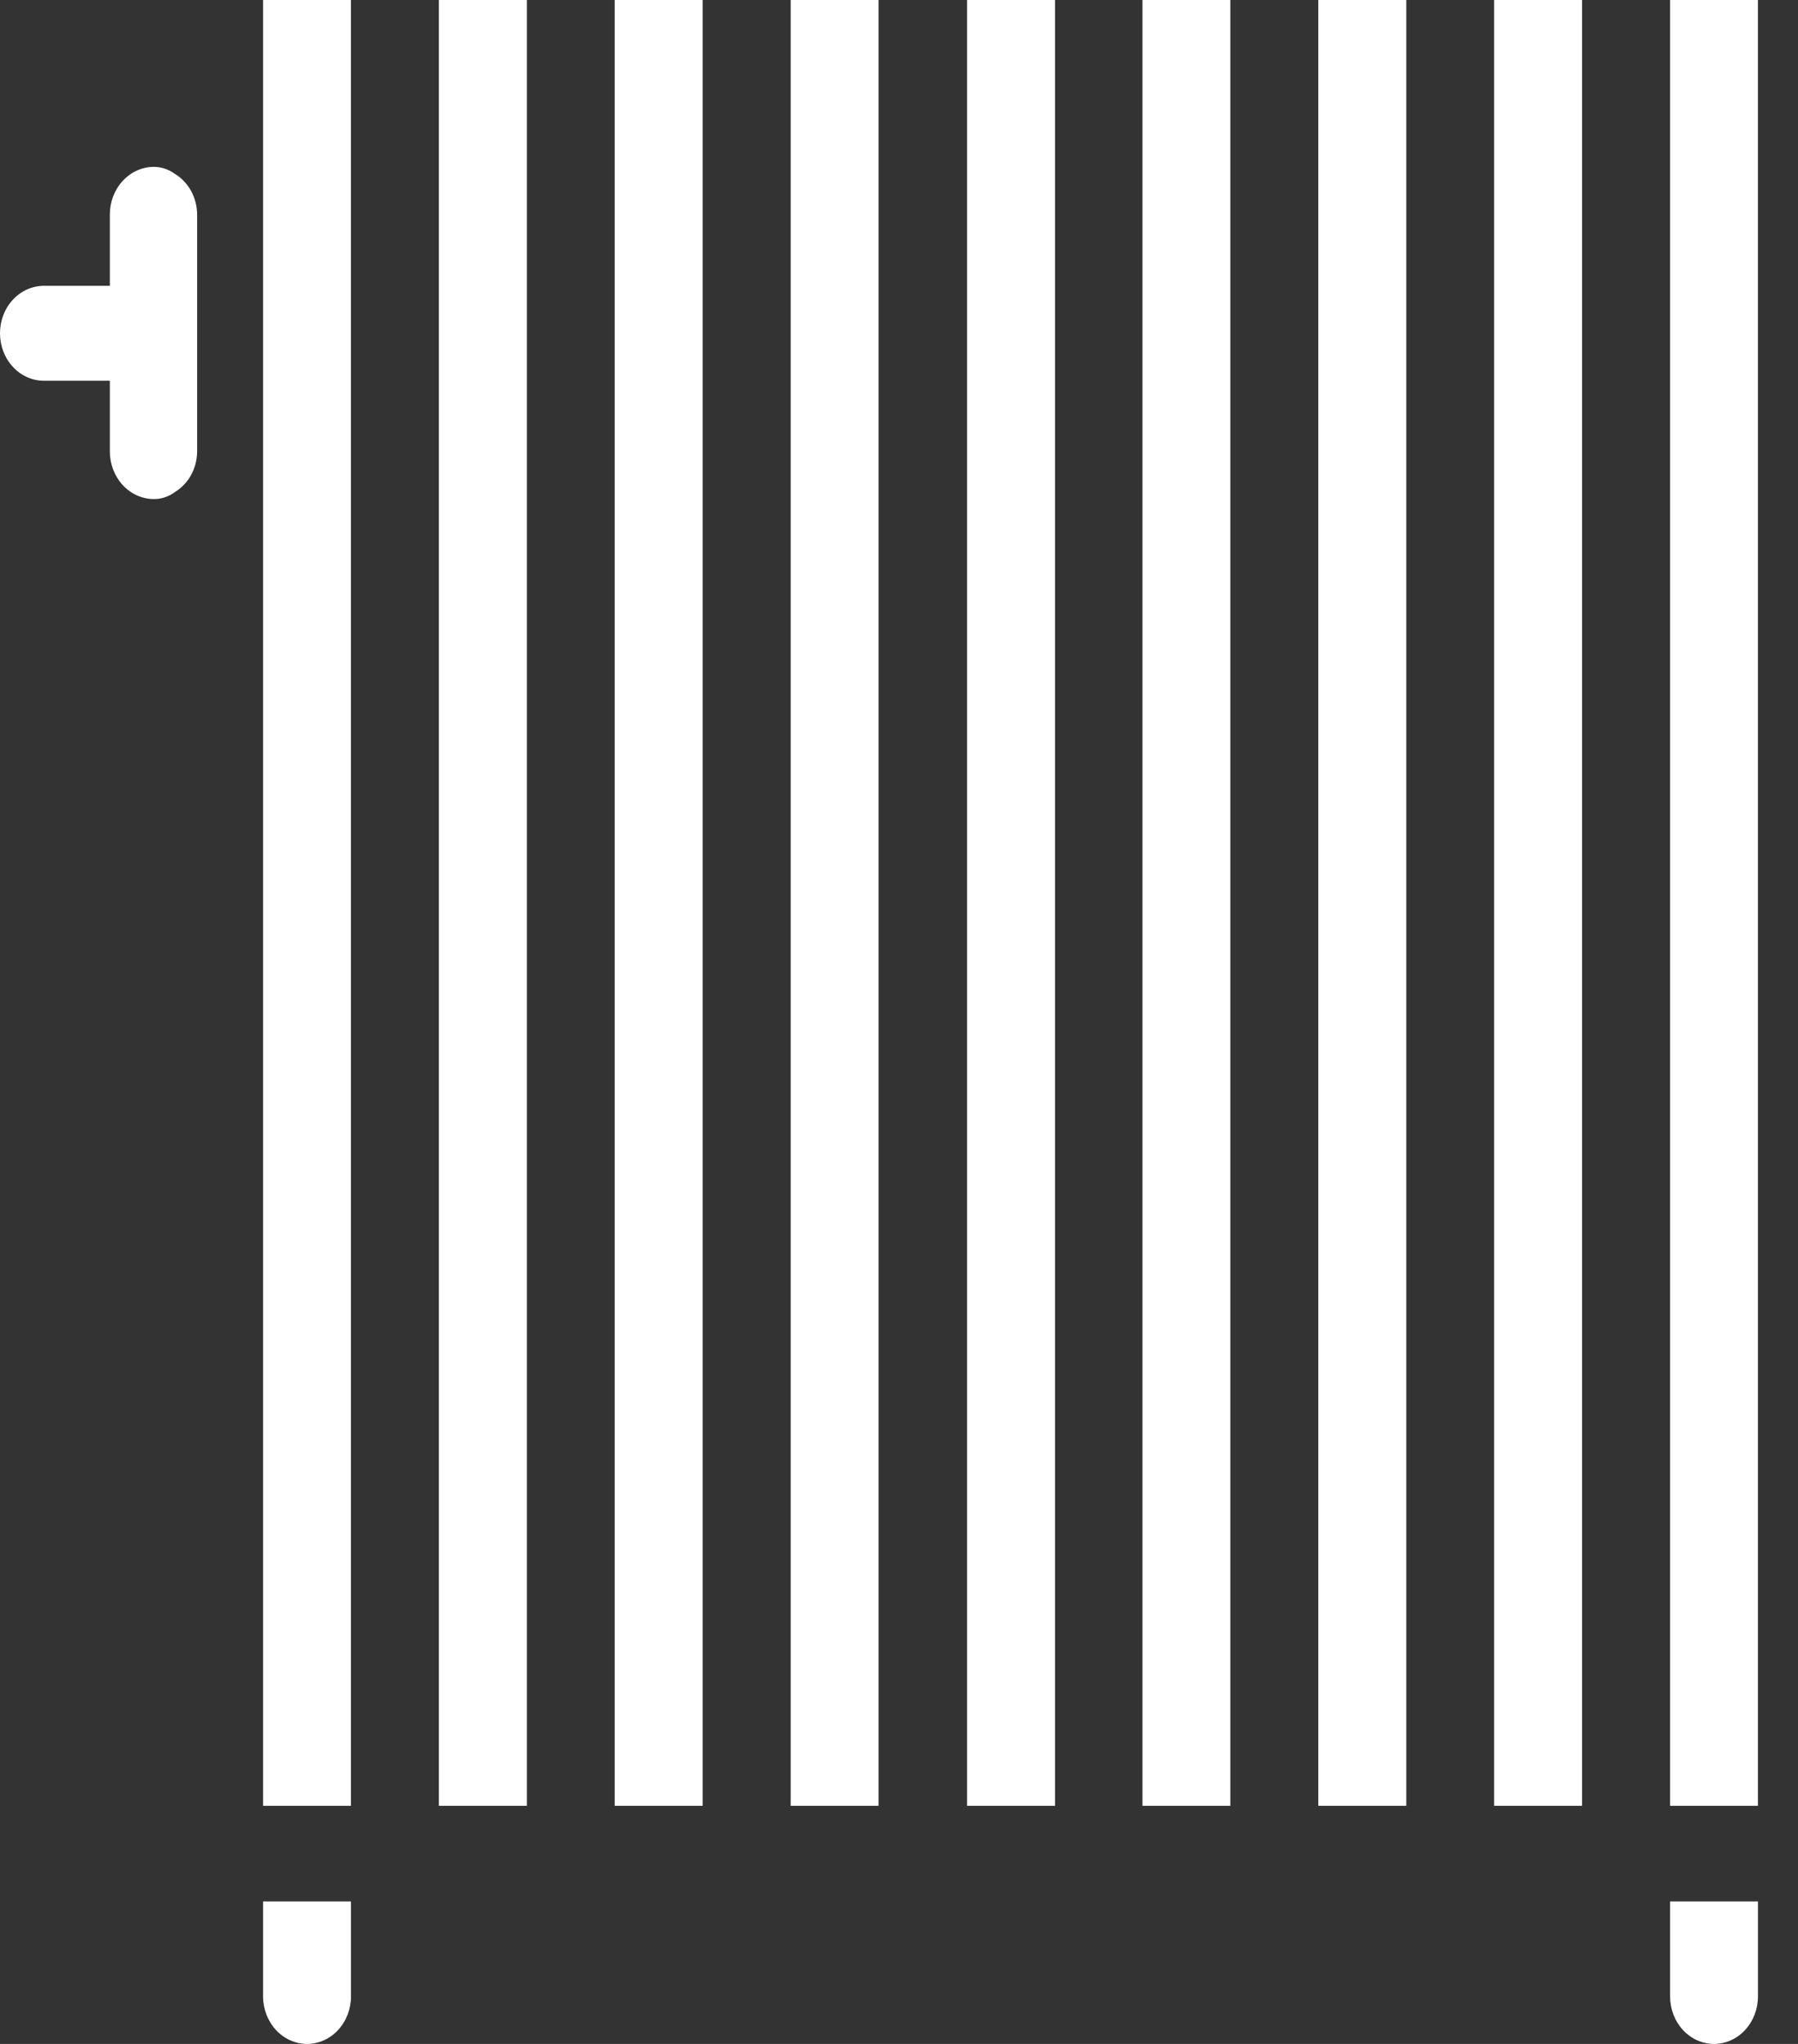 <svg width="44" height="50" viewBox="0 0 44 50" fill="none" xmlns="http://www.w3.org/2000/svg">
<rect x="0" y="0" width="44" height="50" fill="#333333" stroke="none"/>
<g clip-path="url(#clip0_7868_61)">
<path d="M43.02 46.513V48.838C43.02 49.146 42.907 49.441 42.705 49.659C42.504 49.877 42.23 50 41.945 50C41.66 50 41.386 49.877 41.184 49.659C40.983 49.441 40.87 49.146 40.87 48.838V46.513H43.02Z" fill="white"/>
<path d="M8.589 46.513V48.838C8.589 49.146 8.476 49.441 8.274 49.659C8.073 49.877 7.799 50 7.514 50C7.229 50 6.955 49.877 6.753 49.659C6.552 49.441 6.438 49.146 6.438 48.838V46.513H8.589Z" fill="white"/>
<path d="M6.438 0H8.588V44.175H6.438V0Z" fill="white"/>
<path d="M4.824 5.232V11.047C4.822 11.248 4.772 11.445 4.677 11.618C4.582 11.791 4.447 11.935 4.285 12.033C4.127 12.152 3.938 12.214 3.746 12.208C3.464 12.202 3.196 12.078 2.998 11.86C2.8 11.643 2.689 11.351 2.688 11.047V9.314H1.075C0.79 9.314 0.516 9.192 0.315 8.974C0.113 8.756 0 8.461 0 8.153C0 7.845 0.113 7.55 0.315 7.332C0.516 7.114 0.79 6.992 1.075 6.992H2.688V5.248C2.688 4.942 2.799 4.649 2.997 4.432C3.194 4.214 3.463 4.088 3.746 4.082C3.938 4.079 4.126 4.14 4.285 4.257C4.447 4.356 4.583 4.5 4.678 4.674C4.772 4.848 4.823 5.046 4.824 5.248V5.232Z" fill="white"/>
<path d="M10.74 0H12.893V44.175H10.74V0Z" fill="white"/>
<path d="M15.043 0H17.196V44.175H15.043V0Z" fill="white"/>
<path d="M19.349 0H21.499V44.175H19.349V0Z" fill="white"/>
<path d="M23.666 0H25.819V44.175H23.666V0Z" fill="white"/>
<path d="M27.958 0H30.108V44.175H27.958V0Z" fill="white"/>
<path d="M32.261 0H34.414V44.175H32.261V0Z" fill="white"/>
<path d="M36.563 0H38.716V44.175H36.563V0Z" fill="white"/>
<path d="M40.87 0H43.019V44.175H40.87V0Z" fill="white"/>
</g>
<defs>
<clipPath id="clip0_7868_61">
<rect width="43.182" height="50" fill="white"/>
</clipPath>
</defs>
</svg>

